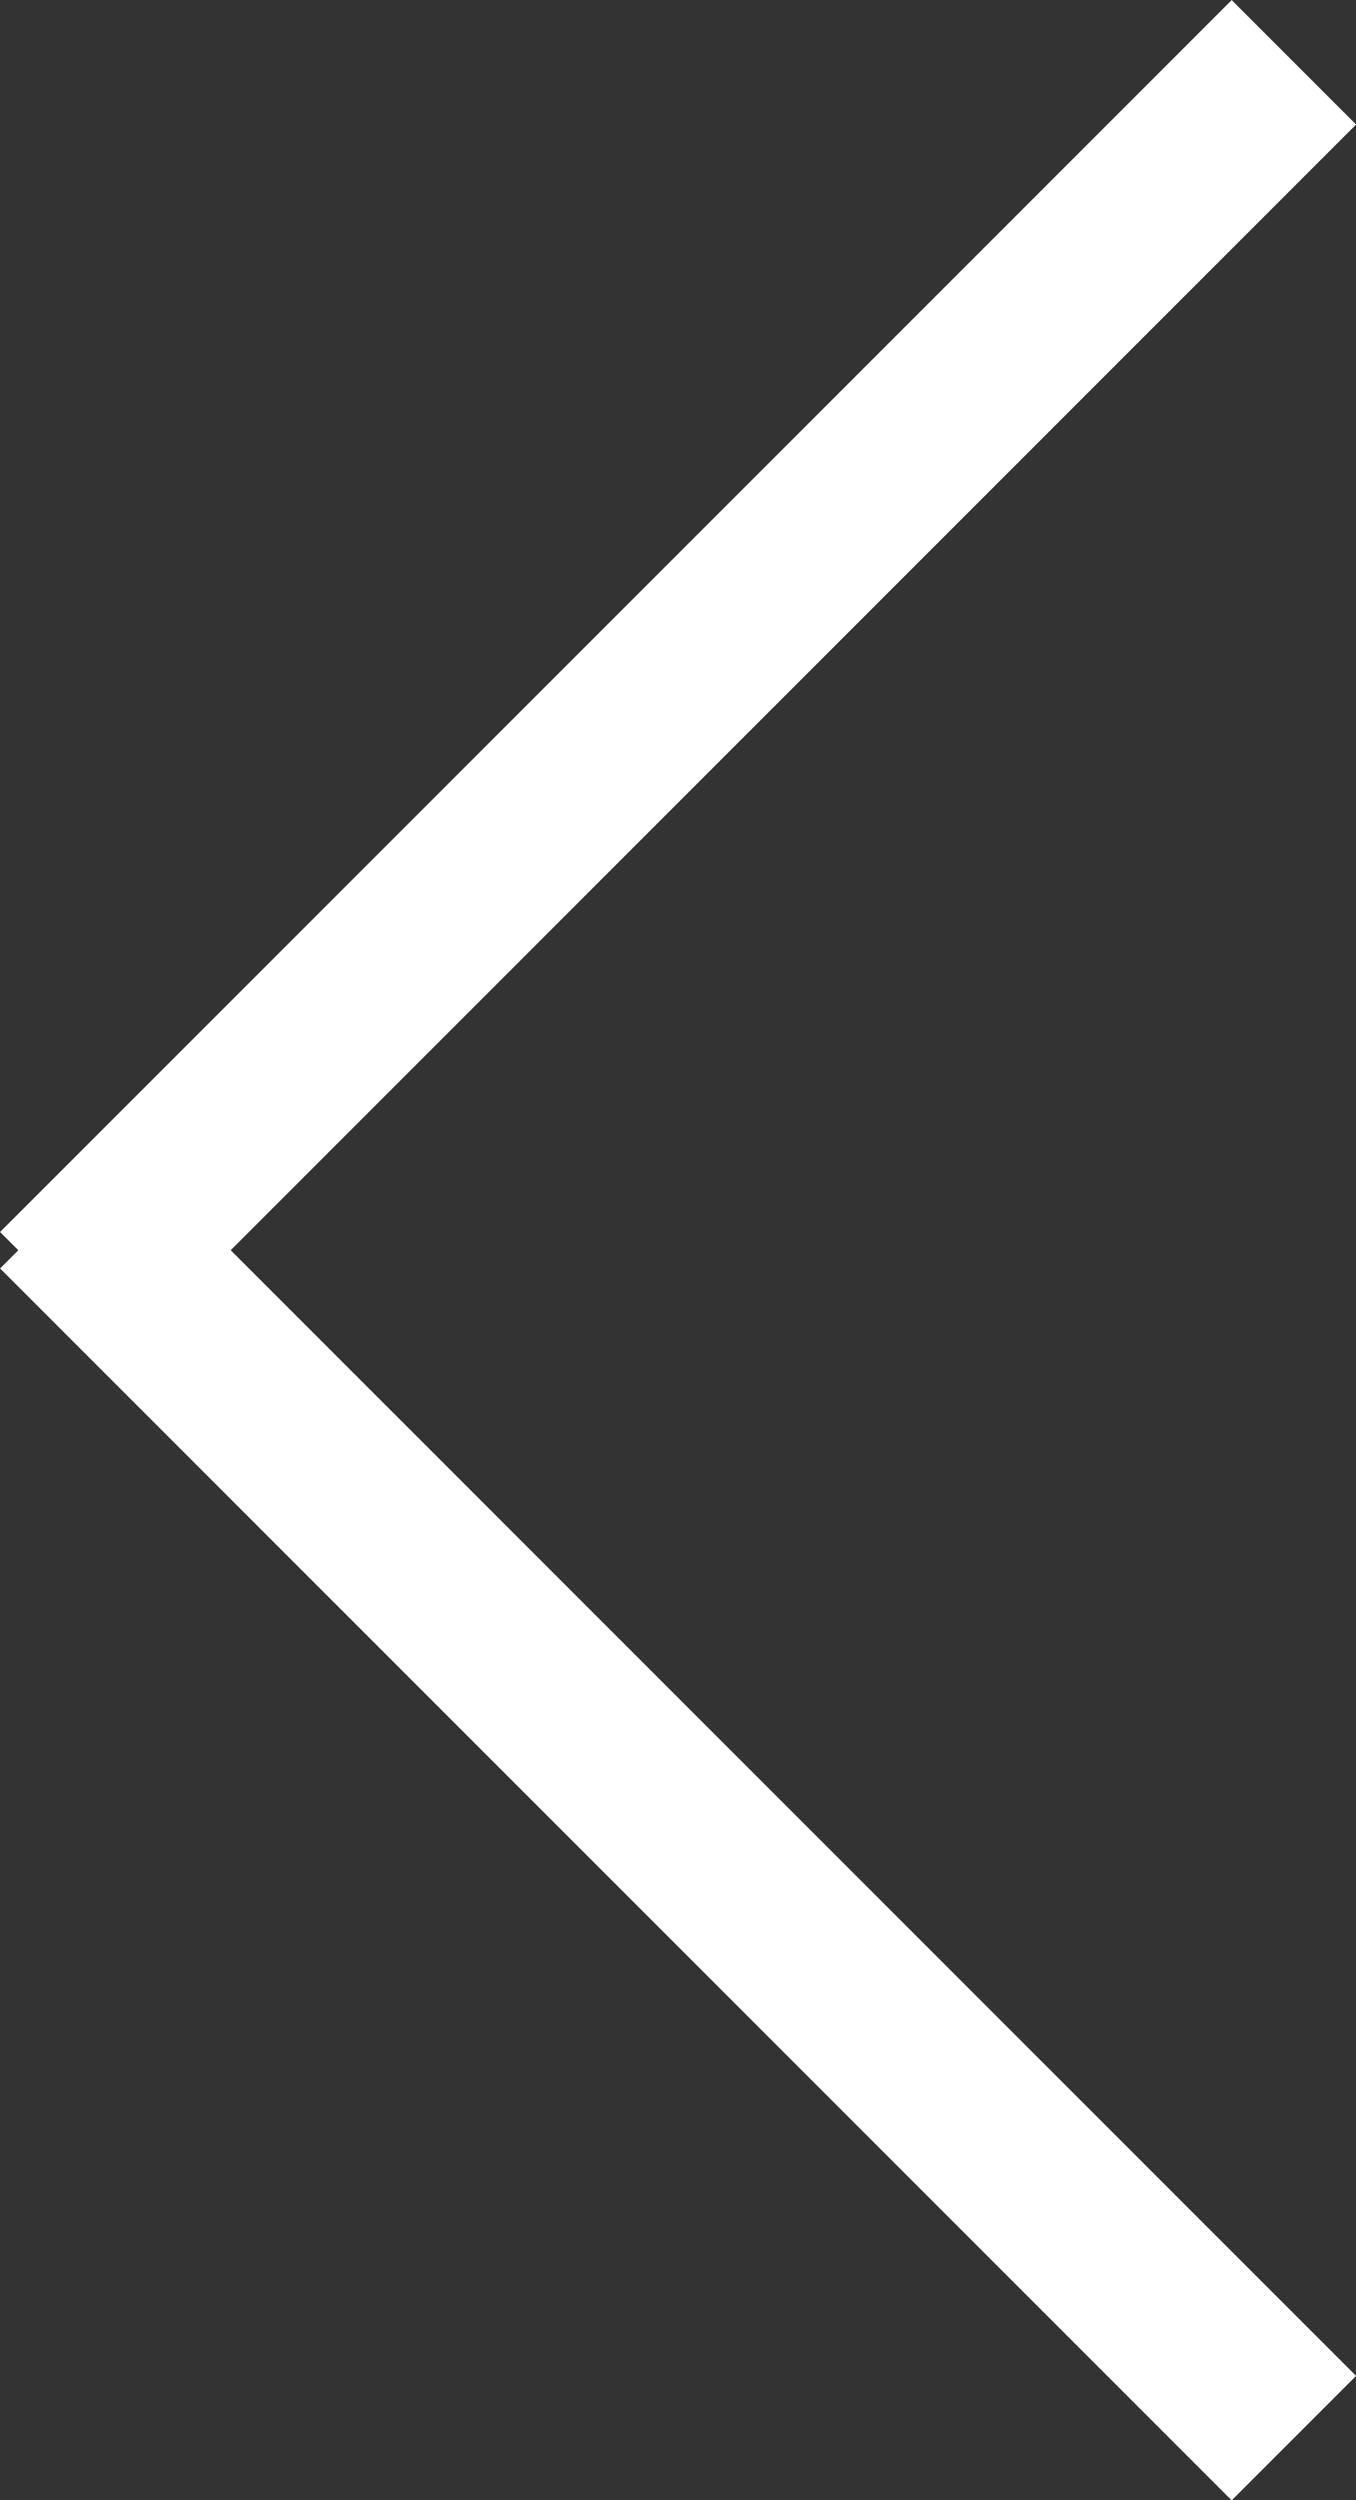 <svg xmlns="http://www.w3.org/2000/svg" width="7.707" height="14.207" viewBox="0 0 7.707 14.207"><rect x="0" y="0" width="7.707" height="14.207" fill="#333333" stroke="none"/><g transform="translate(7.354 13.854) rotate(180)"><line x2="7" y2="7" fill="none" stroke="#fff" stroke-width="1"/><line x1="7" y2="7" transform="translate(0 6.5)" fill="none" stroke="#fff" stroke-width="1"/></g></svg>